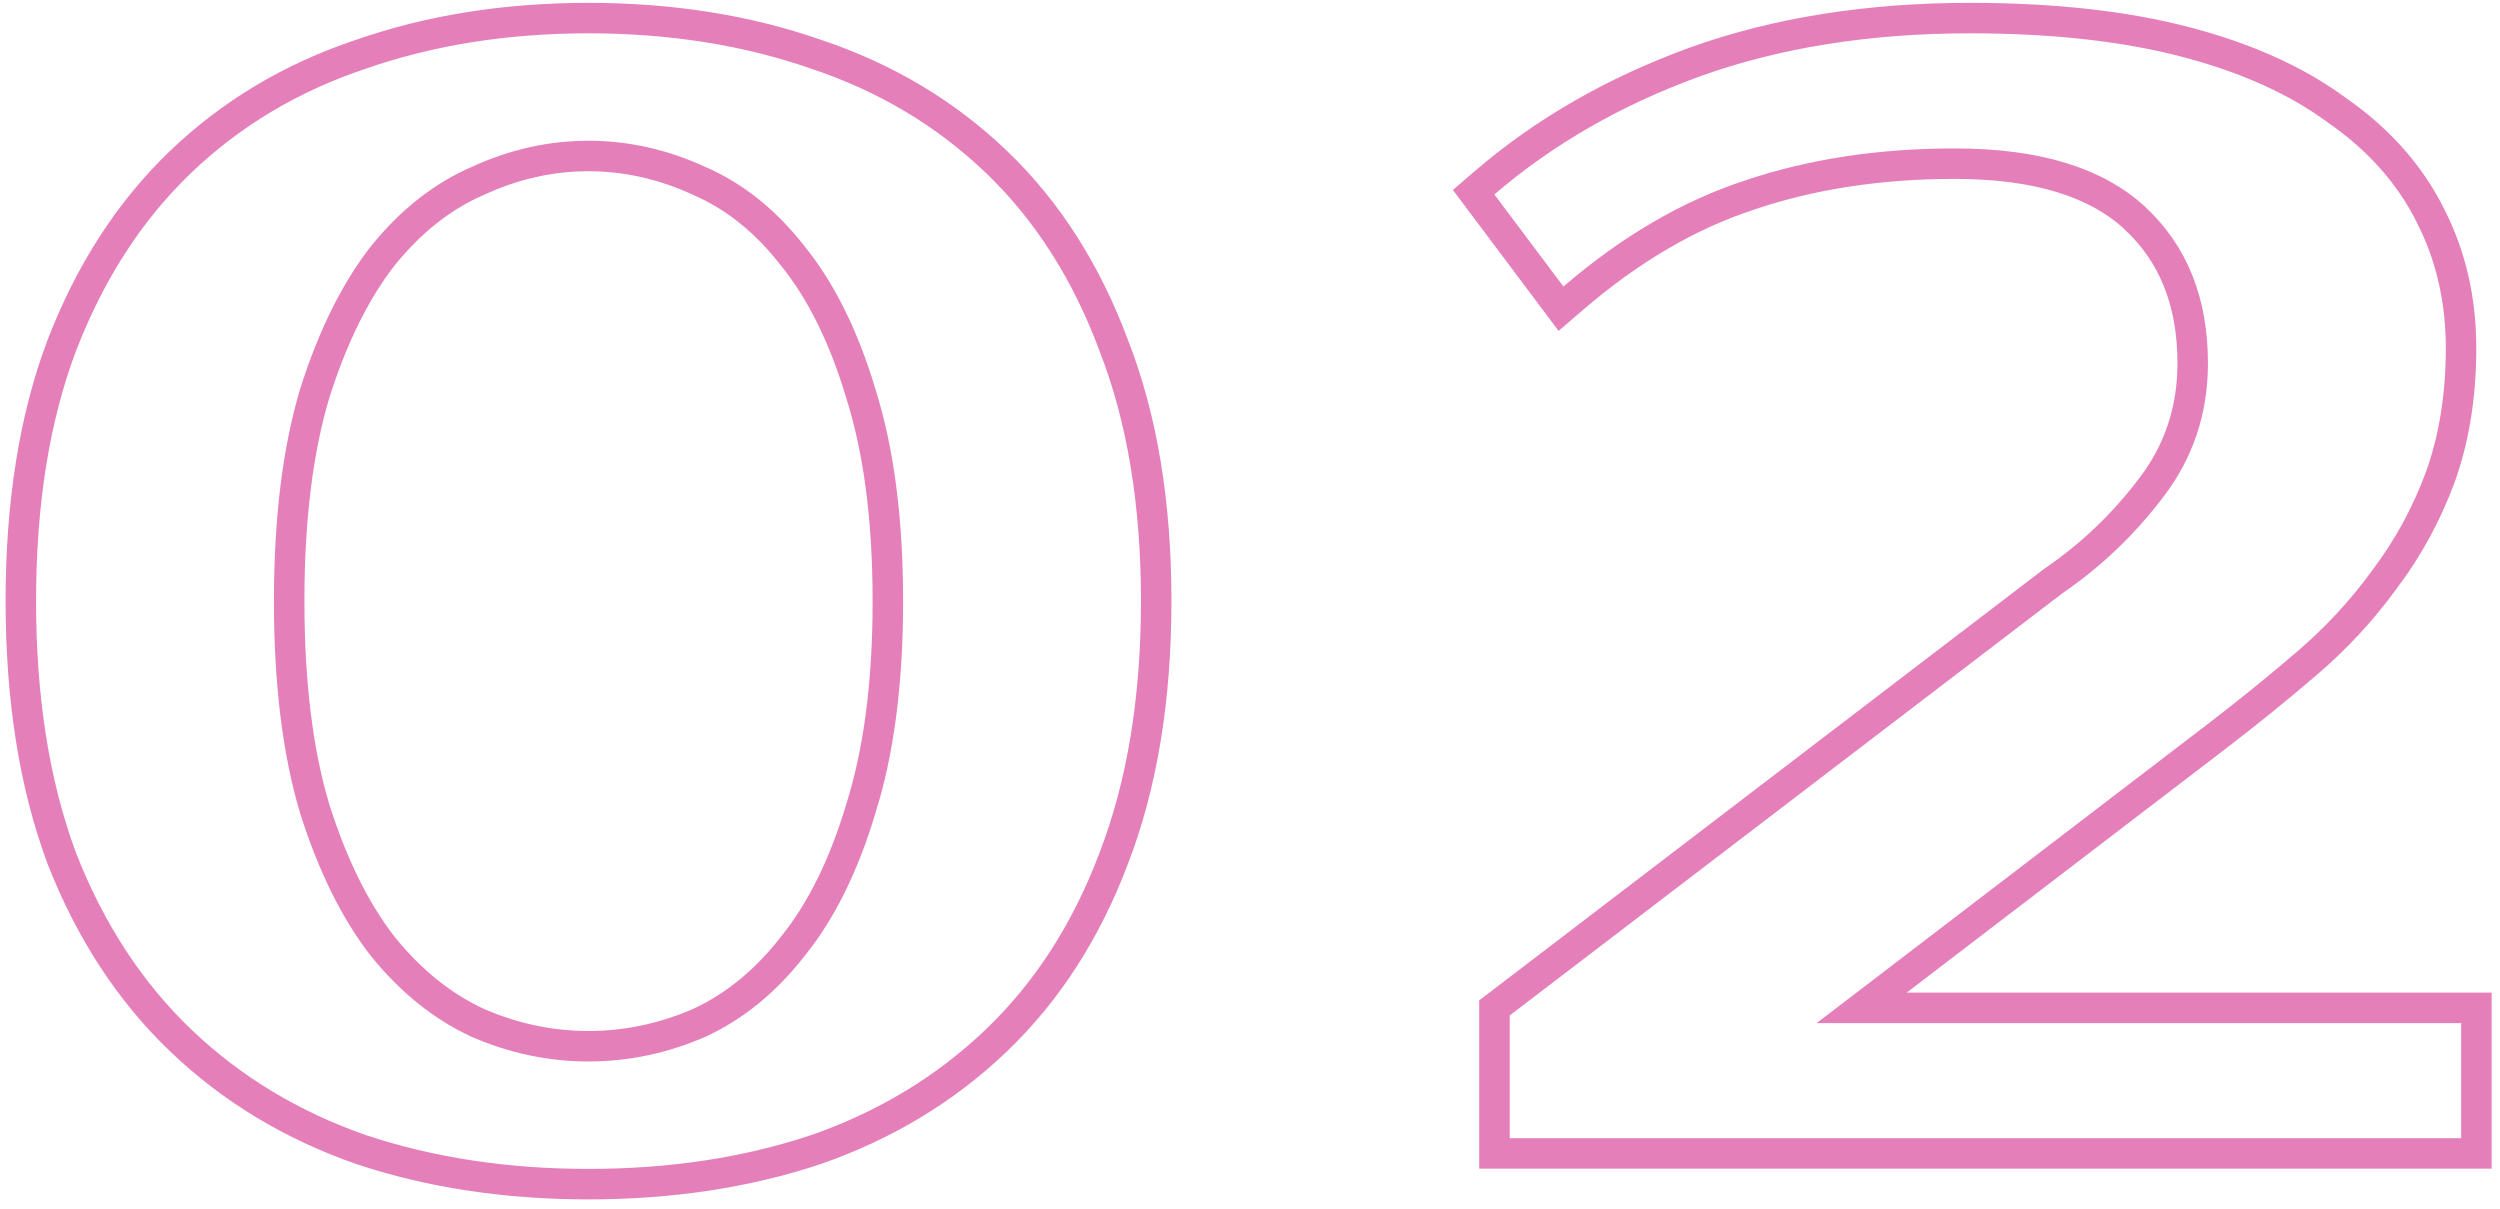 <?xml version="1.0" encoding="UTF-8"?> <svg xmlns="http://www.w3.org/2000/svg" width="246" height="119" viewBox="0 0 246 119" fill="none"> <path d="M47.029 17.794L47.045 17.787L47.06 17.78C50.597 16.155 54.21 15.35 57.91 15.35C61.61 15.35 65.223 16.155 68.76 17.78L68.775 17.787L68.791 17.794C72.255 19.292 75.332 21.739 78.017 25.19L78.025 25.2L78.033 25.21C80.801 28.646 83.039 33.139 84.71 38.741L84.713 38.752L84.717 38.764C86.469 44.314 87.365 51.099 87.365 59.15C87.365 67.202 86.469 73.986 84.717 79.537L84.713 79.548L84.71 79.56C83.039 85.162 80.801 89.655 78.033 93.09L78.025 93.1L78.017 93.11C75.332 96.562 72.25 99.065 68.775 100.664C65.237 102.192 61.619 102.95 57.91 102.95C54.201 102.95 50.583 102.192 47.045 100.664C43.568 99.063 40.432 96.558 37.644 93.1C34.968 89.657 32.728 85.155 30.956 79.548C29.3 73.991 28.455 67.202 28.455 59.15C28.455 51.098 29.3 44.309 30.956 38.752C32.728 33.145 34.968 28.644 37.644 25.2C40.431 21.743 43.562 19.293 47.029 17.794ZM80.279 113.121L80.289 113.118L80.299 113.115C87.135 110.732 93.062 107.149 98.057 102.362C103.066 97.562 106.907 91.579 109.595 84.449C112.392 77.194 113.77 68.75 113.77 59.15C113.77 49.554 112.393 41.16 109.595 34.003C106.908 26.776 103.069 20.741 98.057 15.938C93.059 11.149 87.13 7.615 80.289 5.333C73.47 2.958 66.005 1.78 57.91 1.78C49.815 1.78 42.35 2.958 35.531 5.333C28.691 7.615 22.761 11.149 17.763 15.938C12.753 20.74 8.864 26.772 6.077 33.998L6.077 33.998L6.072 34.008C3.377 41.163 2.05 49.554 2.05 59.15C2.05 68.747 3.377 77.186 6.07 84.437L6.074 84.449L6.079 84.461C8.867 91.586 12.757 97.564 17.763 102.362C22.759 107.149 28.685 110.732 35.521 113.115L35.531 113.118L35.541 113.121C42.357 115.393 49.818 116.52 57.91 116.52C66.002 116.52 73.463 115.393 80.279 113.121ZM202.07 57.157L202.038 57.179L202.007 57.203L147.647 98.728L147.057 99.178V99.92V112V113.5H148.557H242.177H243.677V112V100.675V99.175H242.177H183.188L218.173 72.422L218.175 72.421C221.216 70.089 224.157 67.706 226.996 65.272C229.898 62.785 232.441 60.036 234.625 57.023C236.925 53.987 238.754 50.641 240.11 46.989L240.115 46.976C241.492 43.163 242.167 38.909 242.167 34.235C242.167 29.49 241.164 25.127 239.136 21.175C237.101 17.108 234.01 13.658 229.912 10.818C225.9 7.866 220.887 5.636 214.92 4.093C208.927 2.543 201.899 1.78 193.857 1.78C183.85 1.78 174.816 3.21 166.774 6.096L166.769 6.099C158.862 8.974 151.957 12.937 146.069 17.998L145.005 18.913L145.847 20.035L152.642 29.095L153.604 30.378L154.82 29.333C160.434 24.507 166.204 21.144 172.128 19.202L172.135 19.199L172.141 19.197C178.207 17.142 184.937 16.105 192.347 16.105C200.504 16.105 206.31 17.976 210.052 21.443C213.827 24.943 215.762 29.654 215.762 35.745C215.762 40.358 214.405 44.415 211.691 47.972L211.687 47.977C208.965 51.574 205.761 54.632 202.07 57.157Z" stroke="#CD0074" stroke-opacity="0.5" stroke-width="3"></path> </svg> 